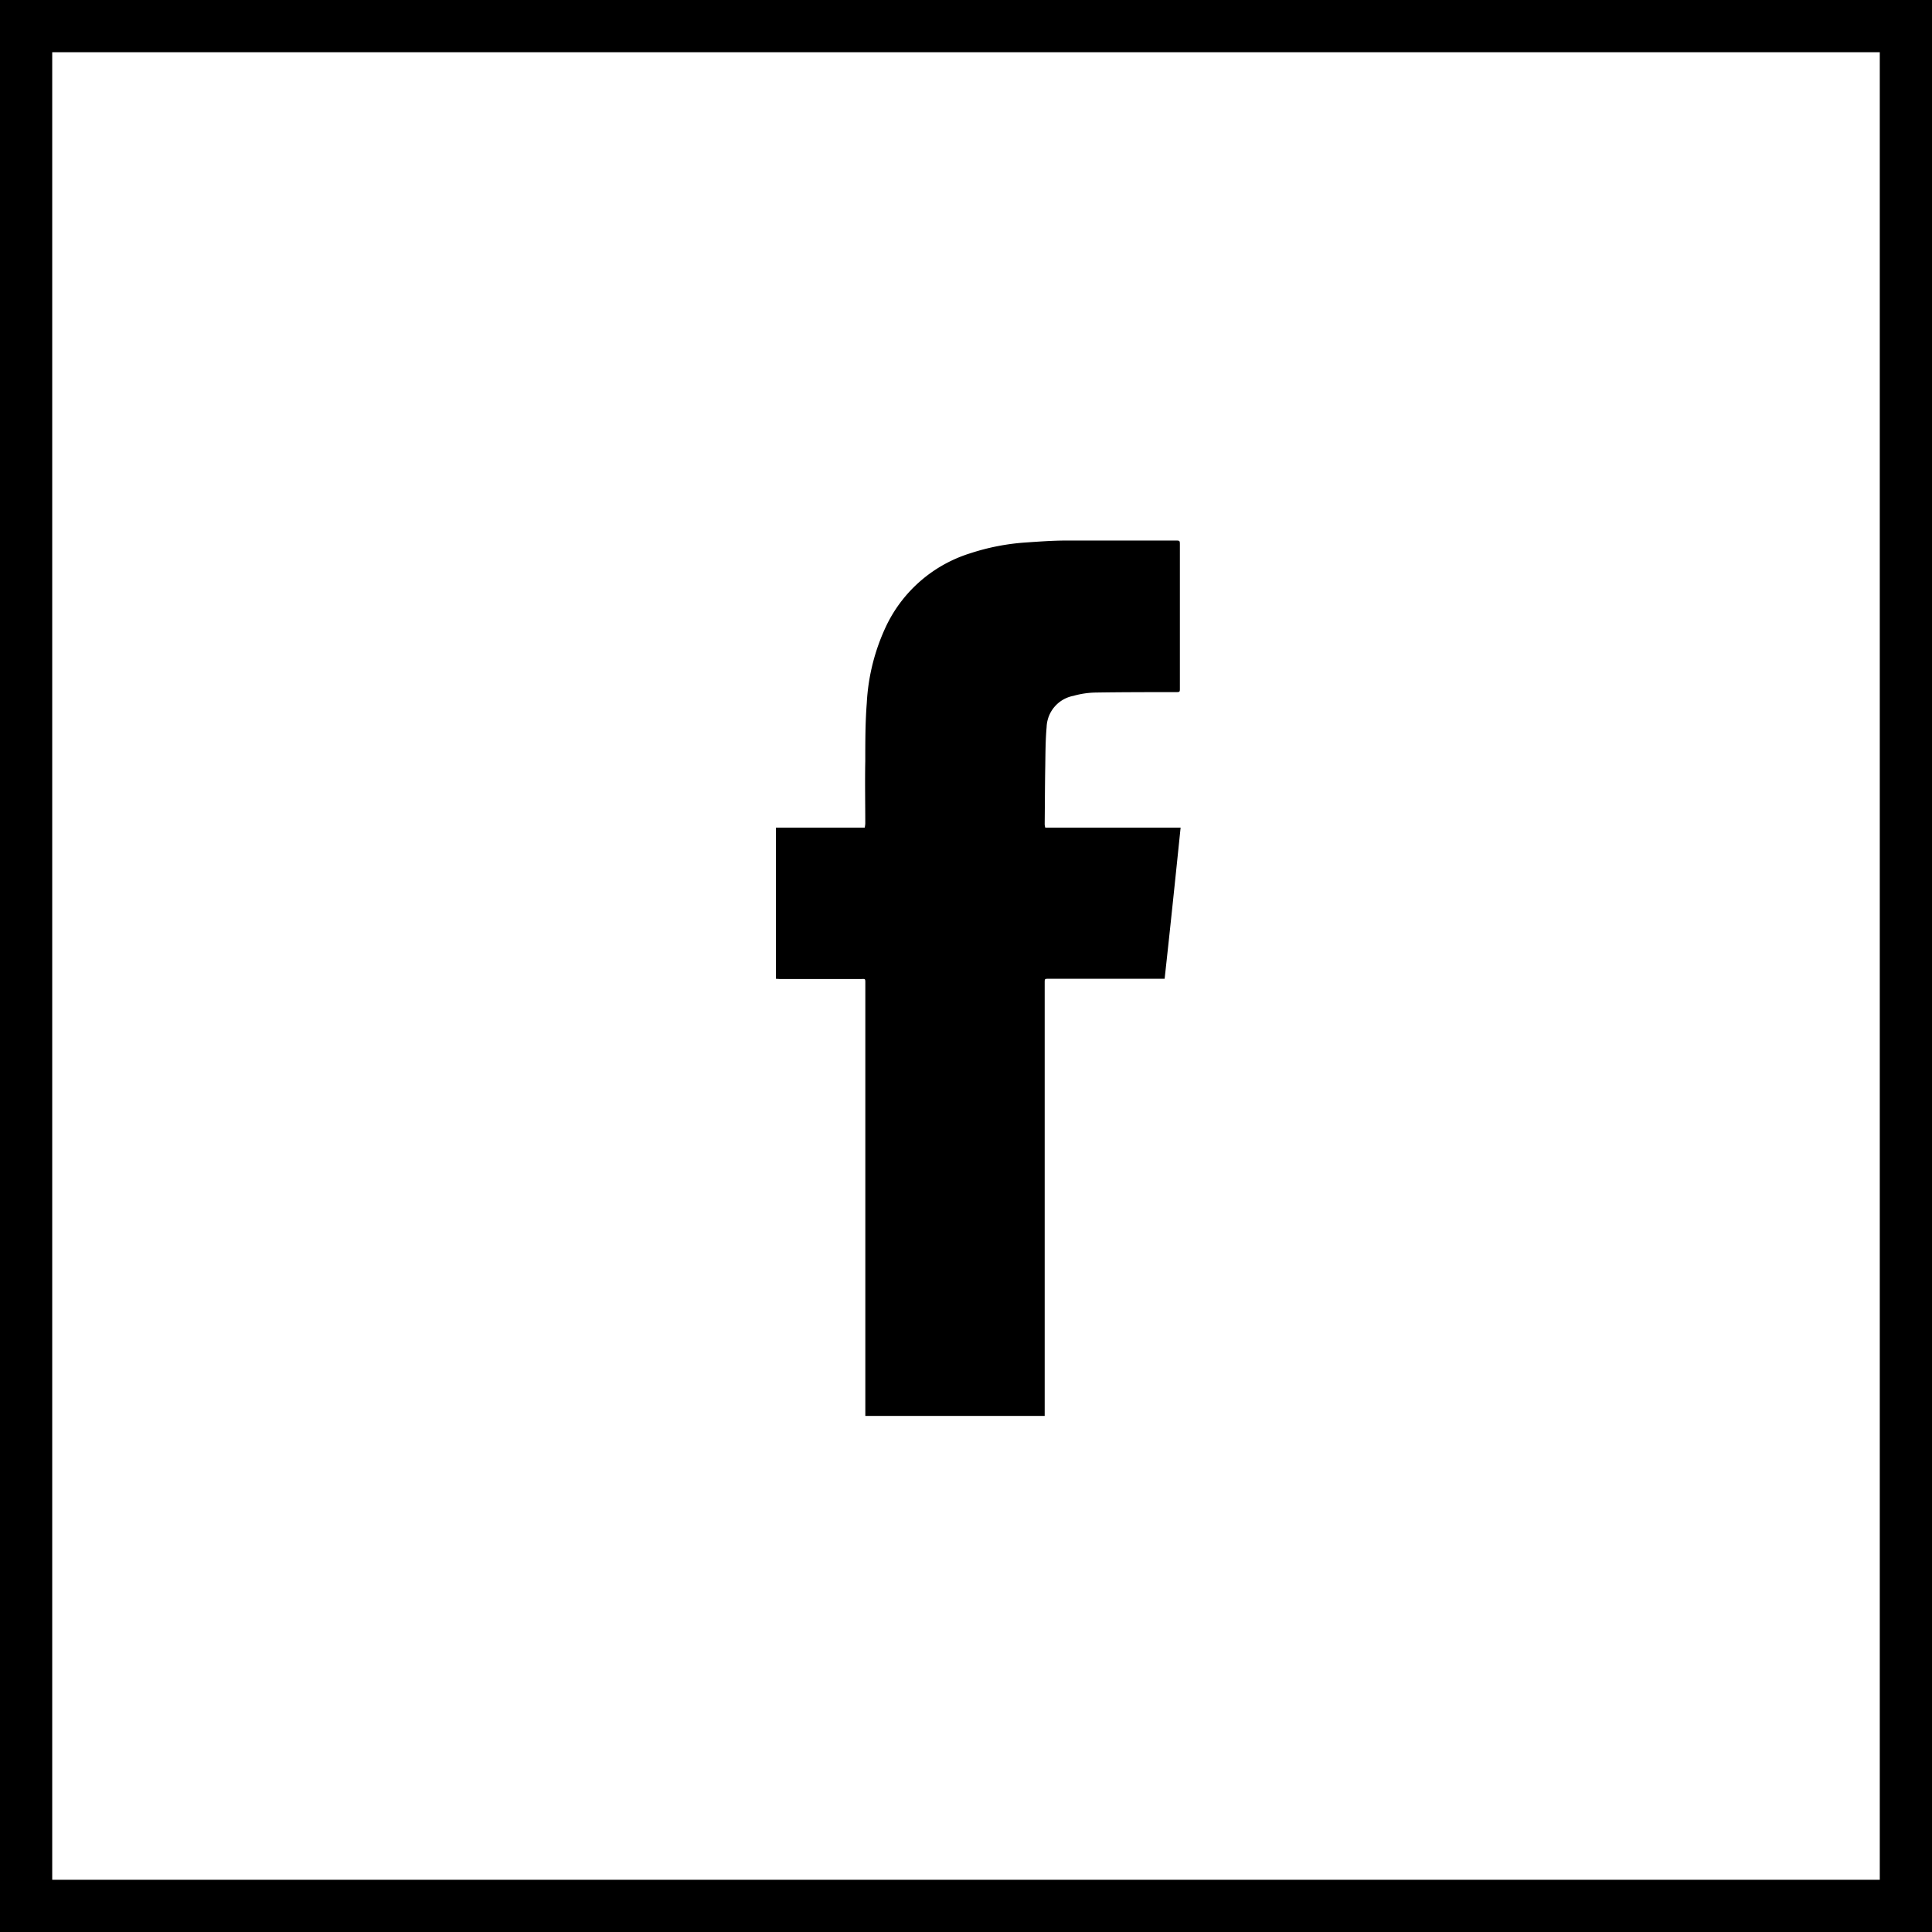 <svg id="Group_214" data-name="Group 214" xmlns="http://www.w3.org/2000/svg" width="37" height="37" viewBox="0 0 37 37">
  <path id="Path_103" data-name="Path 103" d="M0,11.455V8.56H1.7a.474.474,0,0,0,.011-.078c0-.407-.008-.794,0-1.2,0-.373,0-.738.029-1.111a3.93,3.93,0,0,1,.385-1.5,2.658,2.658,0,0,1,1.6-1.366A4.329,4.329,0,0,1,4.773,3.1c.262-.018.526-.038.795-.038H7.649c.087,0,.087,0,.087.085V5.89c0,.075,0,.075-.087.075-.5,0-1.011,0-1.518.008a1.646,1.646,0,0,0-.432.063.631.631,0,0,0-.515.6c-.022.243-.022.493-.026.746-.007.374-.007.739-.011,1.112a.261.261,0,0,0,.011.066H7.75c-.1.971-.2,1.933-.306,2.895H5.225c-.078,0-.078,0-.078.072v8.3H1.712V11.567c0-.131.007-.107-.108-.107-.515,0-1.018,0-1.526,0Z" transform="translate(14.86 7.29)" fill-rule="evenodd"/>
  <g id="Rectangle_104" data-name="Rectangle 104" fill="none" stroke="#000" stroke-width="1">
    <rect width="37" height="37" stroke="none"/>
    <rect x="0.5" y="0.5" width="36" height="36" fill="none"/>
  </g>
</svg>
